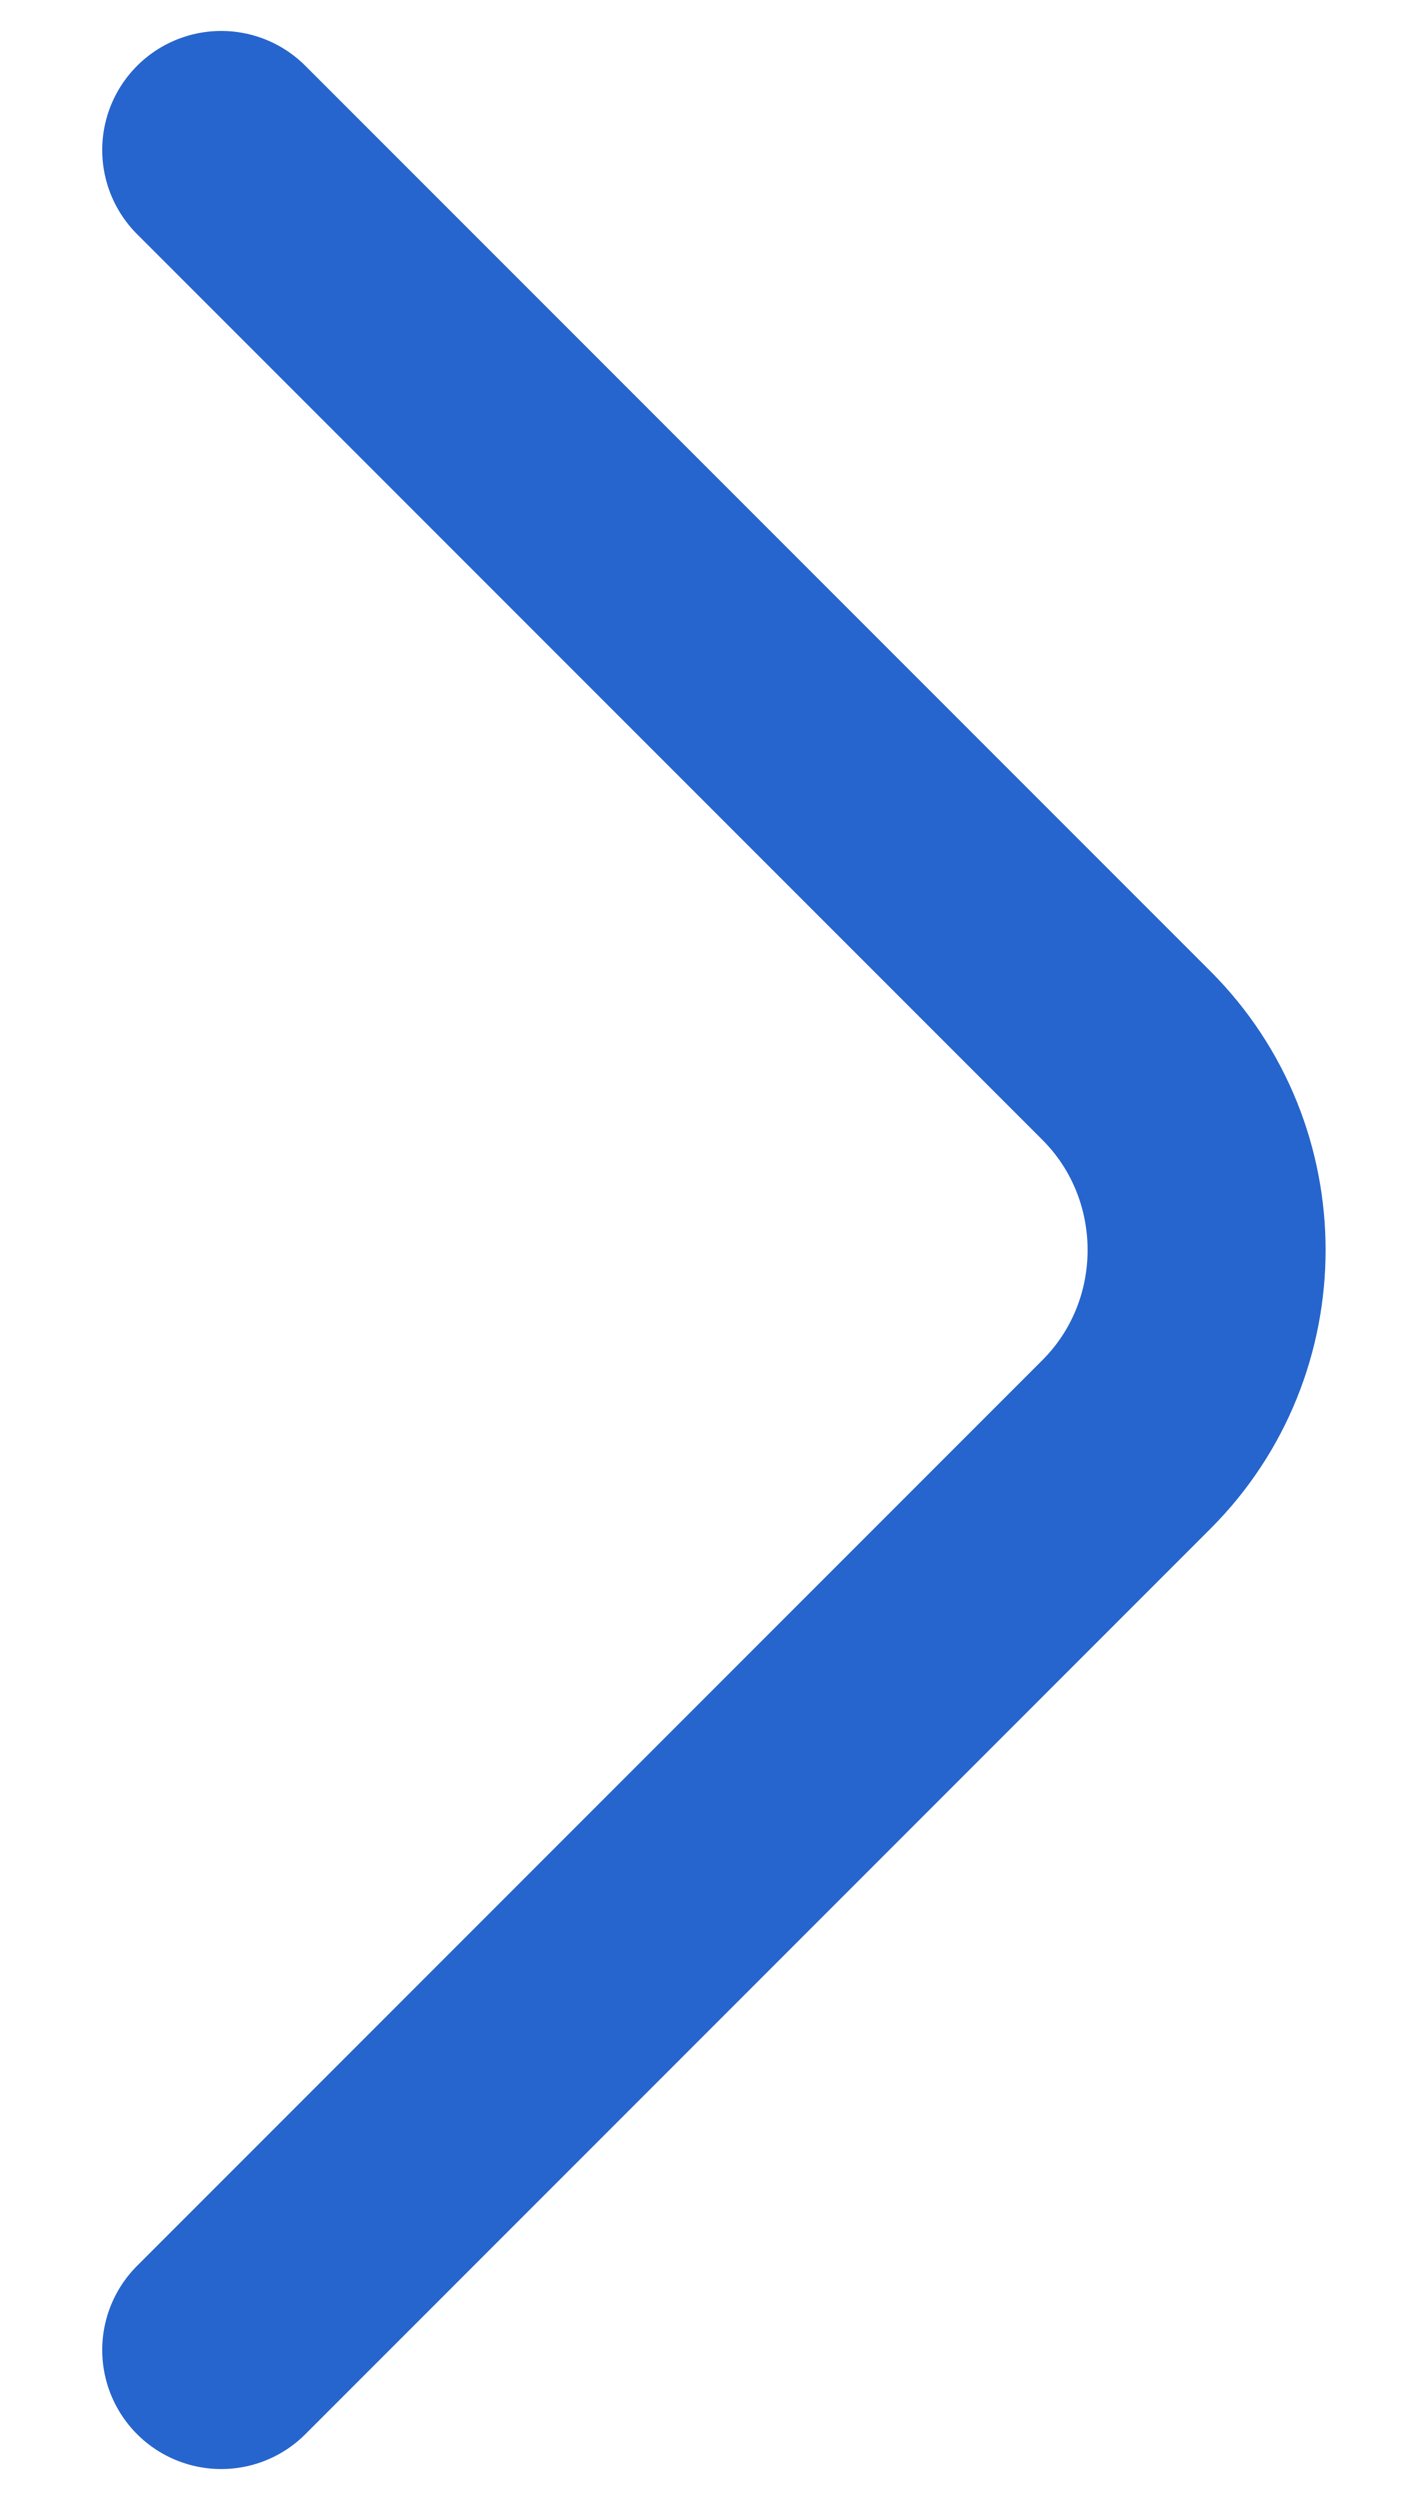 <svg width="12" height="21" viewBox="0 0 12 21" fill="none" xmlns="http://www.w3.org/2000/svg">
<path d="M1.859 19.74L9.466 12.133C10.364 11.235 10.364 9.765 9.466 8.867L1.859 1.26" stroke="#2665cd" stroke-width="2" stroke-miterlimit="10" stroke-linecap="round" stroke-linejoin="round"/>
</svg>
